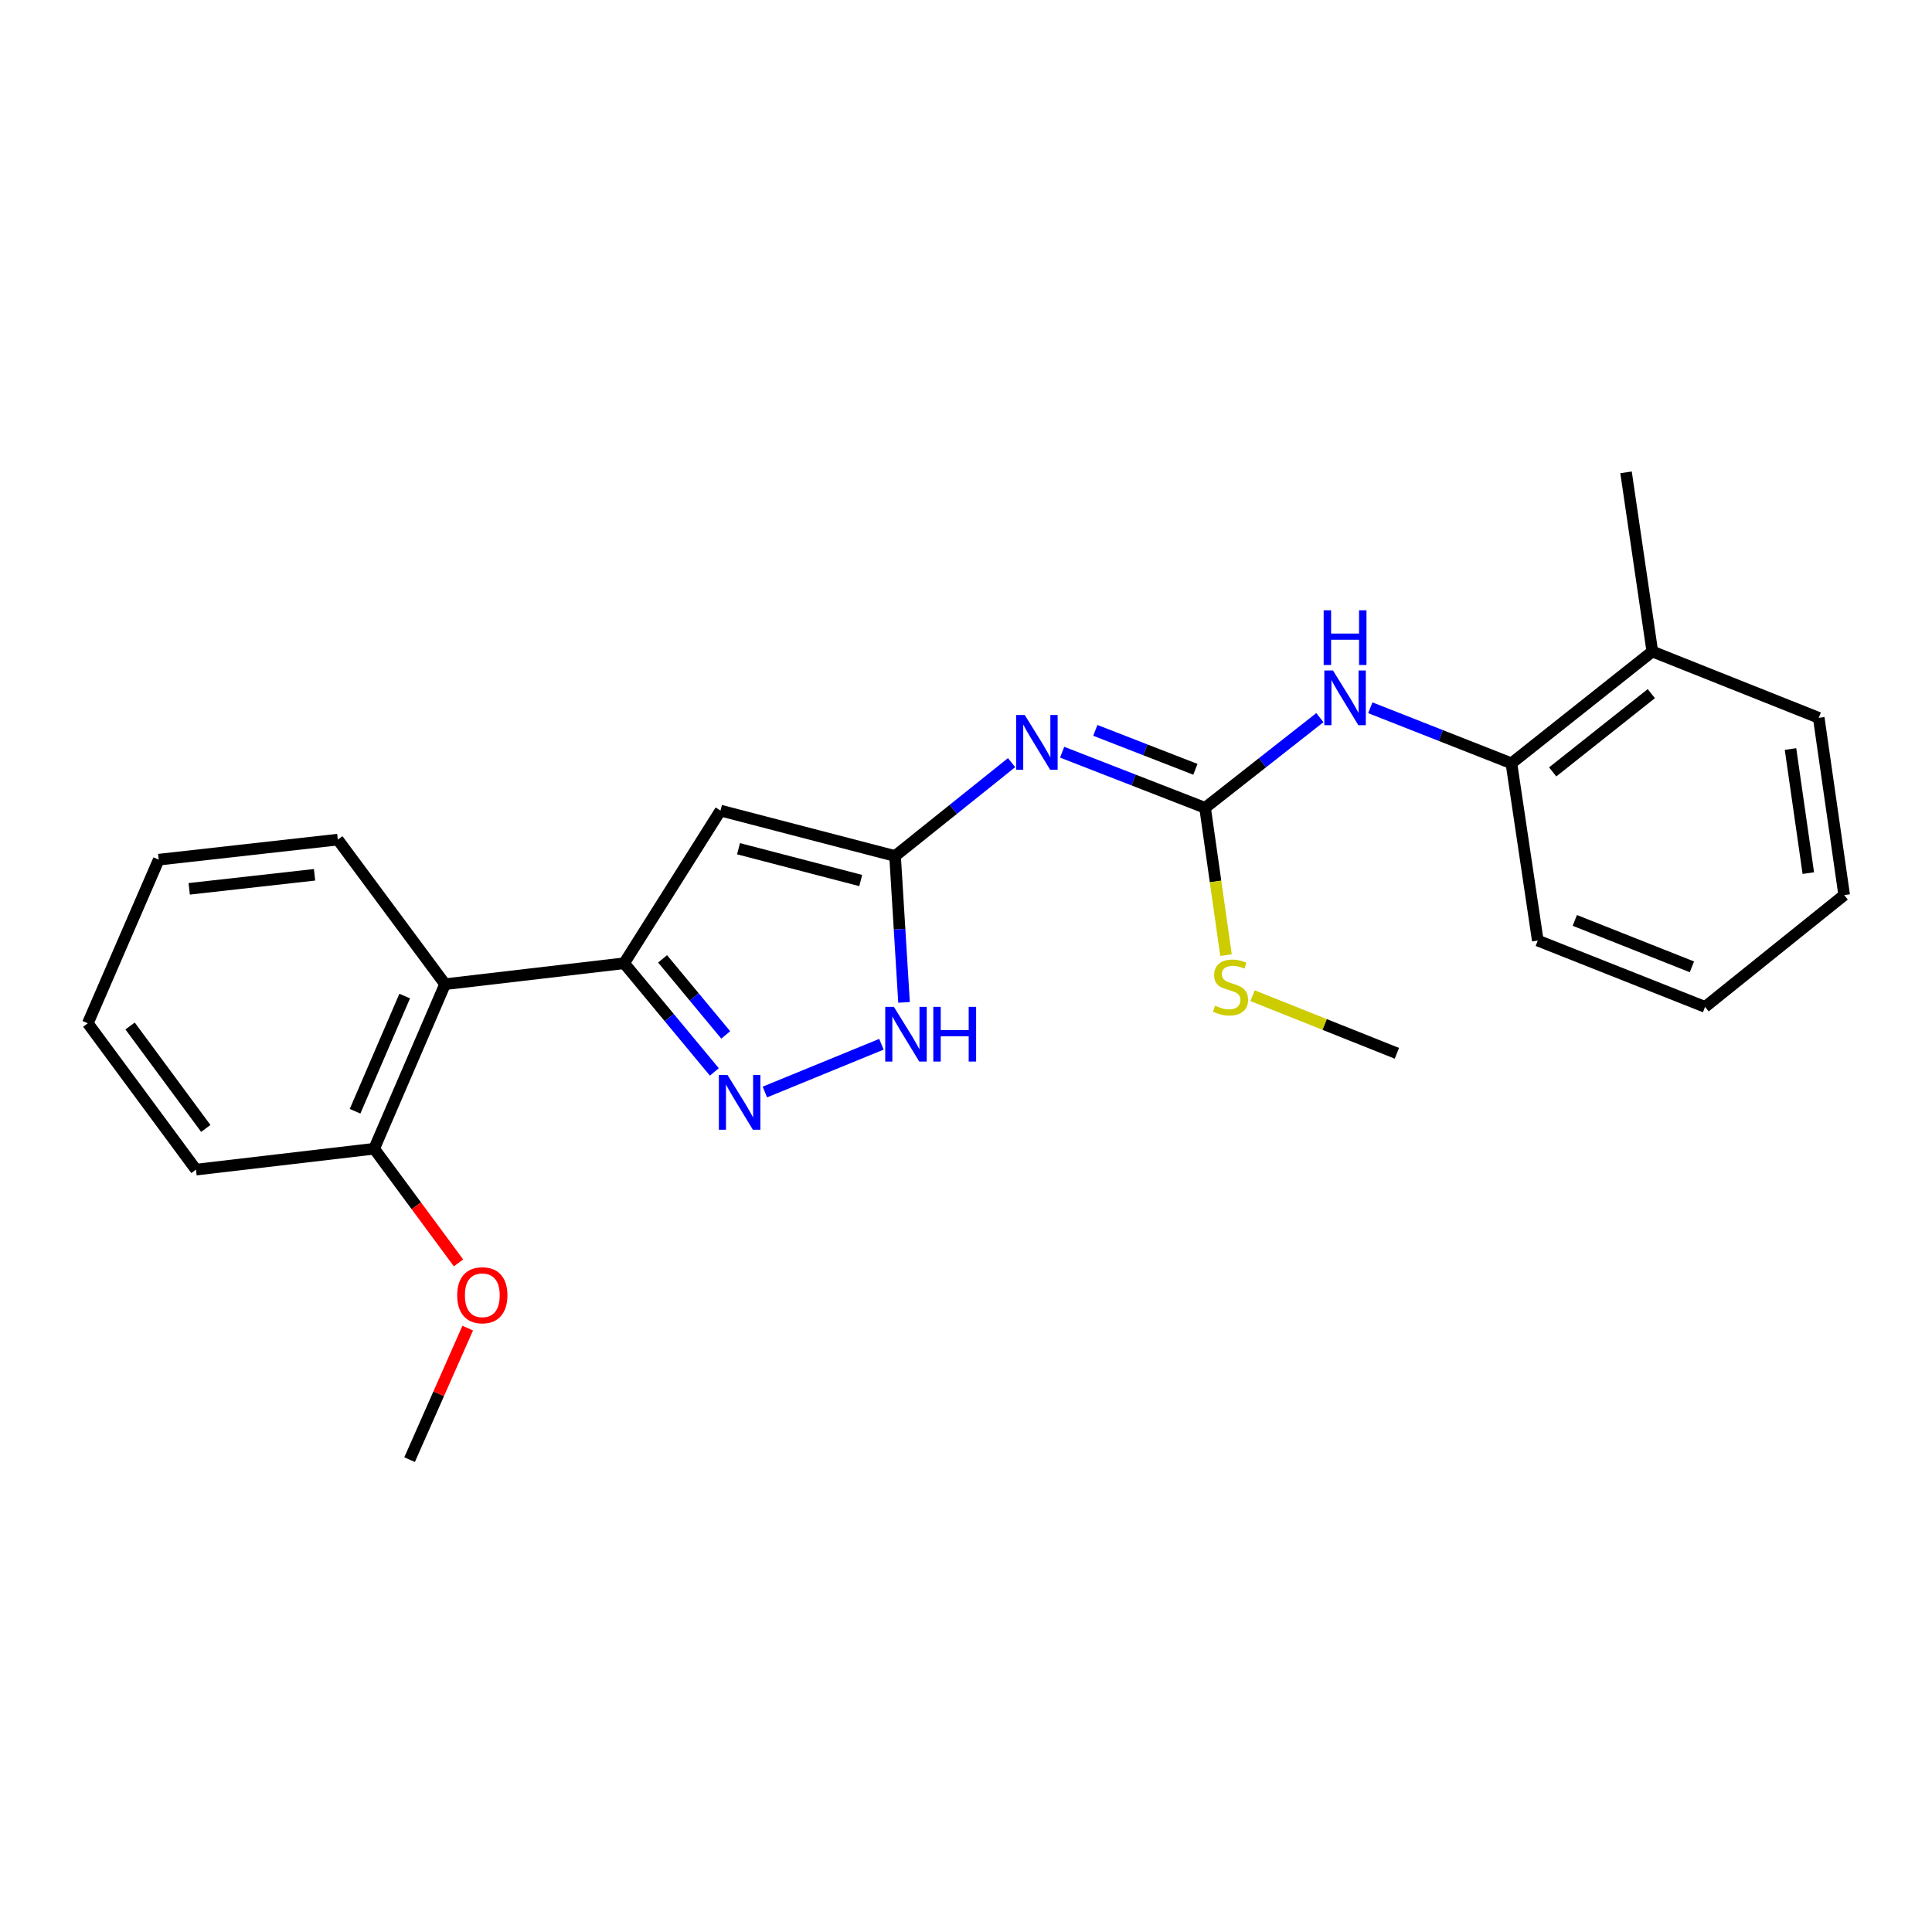 <?xml version='1.0' encoding='iso-8859-1'?>
<svg version='1.1' baseProfile='full'
              xmlns='http://www.w3.org/2000/svg'
                      xmlns:rdkit='http://www.rdkit.org/xml'
                      xmlns:xlink='http://www.w3.org/1999/xlink'
                  xml:space='preserve'
width='1000px' height='1000px' viewBox='0 0 1000 1000'>
<!-- END OF HEADER -->
<rect style='opacity:1.0;fill:#FFFFFF;stroke:none' width='1000' height='1000' x='0' y='0'> </rect>
<path class='bond-1' d='M 463.285,443.07 L 372.927,419.549' style='fill:none;fill-rule:evenodd;stroke:#000000;stroke-width:6px;stroke-linecap:butt;stroke-linejoin:miter;stroke-opacity:1' />
<path class='bond-1' d='M 445.509,455.762 L 382.259,439.298' style='fill:none;fill-rule:evenodd;stroke:#000000;stroke-width:6px;stroke-linecap:butt;stroke-linejoin:miter;stroke-opacity:1' />
<path class='bond-2' d='M 463.285,443.07 L 493.44,418.905' style='fill:none;fill-rule:evenodd;stroke:#000000;stroke-width:6px;stroke-linecap:butt;stroke-linejoin:miter;stroke-opacity:1' />
<path class='bond-2' d='M 493.44,418.905 L 523.595,394.741' style='fill:none;fill-rule:evenodd;stroke:#0000FF;stroke-width:6px;stroke-linecap:butt;stroke-linejoin:miter;stroke-opacity:1' />
<path class='bond-5' d='M 463.285,443.07 L 465.606,480.95' style='fill:none;fill-rule:evenodd;stroke:#000000;stroke-width:6px;stroke-linecap:butt;stroke-linejoin:miter;stroke-opacity:1' />
<path class='bond-5' d='M 465.606,480.95 L 467.928,518.829' style='fill:none;fill-rule:evenodd;stroke:#0000FF;stroke-width:6px;stroke-linecap:butt;stroke-linejoin:miter;stroke-opacity:1' />
<path class='bond-0' d='M 323.055,498.575 L 372.927,419.549' style='fill:none;fill-rule:evenodd;stroke:#000000;stroke-width:6px;stroke-linecap:butt;stroke-linejoin:miter;stroke-opacity:1' />
<path class='bond-6' d='M 323.055,498.575 L 230.37,509.414' style='fill:none;fill-rule:evenodd;stroke:#000000;stroke-width:6px;stroke-linecap:butt;stroke-linejoin:miter;stroke-opacity:1' />
<path class='bond-24' d='M 323.055,498.575 L 346.401,526.699' style='fill:none;fill-rule:evenodd;stroke:#000000;stroke-width:6px;stroke-linecap:butt;stroke-linejoin:miter;stroke-opacity:1' />
<path class='bond-24' d='M 346.401,526.699 L 369.746,554.824' style='fill:none;fill-rule:evenodd;stroke:#0000FF;stroke-width:6px;stroke-linecap:butt;stroke-linejoin:miter;stroke-opacity:1' />
<path class='bond-24' d='M 342.955,496.308 L 359.297,515.994' style='fill:none;fill-rule:evenodd;stroke:#000000;stroke-width:6px;stroke-linecap:butt;stroke-linejoin:miter;stroke-opacity:1' />
<path class='bond-24' d='M 359.297,515.994 L 375.639,535.681' style='fill:none;fill-rule:evenodd;stroke:#0000FF;stroke-width:6px;stroke-linecap:butt;stroke-linejoin:miter;stroke-opacity:1' />
<path class='bond-4' d='M 549.763,389.339 L 586.756,403.737' style='fill:none;fill-rule:evenodd;stroke:#0000FF;stroke-width:6px;stroke-linecap:butt;stroke-linejoin:miter;stroke-opacity:1' />
<path class='bond-4' d='M 586.756,403.737 L 623.749,418.134' style='fill:none;fill-rule:evenodd;stroke:#000000;stroke-width:6px;stroke-linecap:butt;stroke-linejoin:miter;stroke-opacity:1' />
<path class='bond-4' d='M 566.939,378.039 L 592.835,388.117' style='fill:none;fill-rule:evenodd;stroke:#0000FF;stroke-width:6px;stroke-linecap:butt;stroke-linejoin:miter;stroke-opacity:1' />
<path class='bond-4' d='M 592.835,388.117 L 618.73,398.196' style='fill:none;fill-rule:evenodd;stroke:#000000;stroke-width:6px;stroke-linecap:butt;stroke-linejoin:miter;stroke-opacity:1' />
<path class='bond-3' d='M 395.892,565.227 L 456.224,540.508' style='fill:none;fill-rule:evenodd;stroke:#0000FF;stroke-width:6px;stroke-linecap:butt;stroke-linejoin:miter;stroke-opacity:1' />
<path class='bond-7' d='M 623.749,418.134 L 653.457,394.789' style='fill:none;fill-rule:evenodd;stroke:#000000;stroke-width:6px;stroke-linecap:butt;stroke-linejoin:miter;stroke-opacity:1' />
<path class='bond-7' d='M 653.457,394.789 L 683.166,371.445' style='fill:none;fill-rule:evenodd;stroke:#0000FF;stroke-width:6px;stroke-linecap:butt;stroke-linejoin:miter;stroke-opacity:1' />
<path class='bond-10' d='M 623.749,418.134 L 629.163,456.247' style='fill:none;fill-rule:evenodd;stroke:#000000;stroke-width:6px;stroke-linecap:butt;stroke-linejoin:miter;stroke-opacity:1' />
<path class='bond-10' d='M 629.163,456.247 L 634.577,494.359' style='fill:none;fill-rule:evenodd;stroke:#CCCC00;stroke-width:6px;stroke-linecap:butt;stroke-linejoin:miter;stroke-opacity:1' />
<path class='bond-9' d='M 230.37,509.414 L 193.664,594.585' style='fill:none;fill-rule:evenodd;stroke:#000000;stroke-width:6px;stroke-linecap:butt;stroke-linejoin:miter;stroke-opacity:1' />
<path class='bond-9' d='M 209.472,515.556 L 183.778,575.176' style='fill:none;fill-rule:evenodd;stroke:#000000;stroke-width:6px;stroke-linecap:butt;stroke-linejoin:miter;stroke-opacity:1' />
<path class='bond-13' d='M 230.37,509.414 L 174.846,434.578' style='fill:none;fill-rule:evenodd;stroke:#000000;stroke-width:6px;stroke-linecap:butt;stroke-linejoin:miter;stroke-opacity:1' />
<path class='bond-8' d='M 709.263,366.334 L 745.783,380.711' style='fill:none;fill-rule:evenodd;stroke:#0000FF;stroke-width:6px;stroke-linecap:butt;stroke-linejoin:miter;stroke-opacity:1' />
<path class='bond-8' d='M 745.783,380.711 L 782.303,395.088' style='fill:none;fill-rule:evenodd;stroke:#000000;stroke-width:6px;stroke-linecap:butt;stroke-linejoin:miter;stroke-opacity:1' />
<path class='bond-11' d='M 782.303,395.088 L 855.239,337.218' style='fill:none;fill-rule:evenodd;stroke:#000000;stroke-width:6px;stroke-linecap:butt;stroke-linejoin:miter;stroke-opacity:1' />
<path class='bond-11' d='M 803.661,399.538 L 854.717,359.028' style='fill:none;fill-rule:evenodd;stroke:#000000;stroke-width:6px;stroke-linecap:butt;stroke-linejoin:miter;stroke-opacity:1' />
<path class='bond-14' d='M 782.303,395.088 L 795.954,486.834' style='fill:none;fill-rule:evenodd;stroke:#000000;stroke-width:6px;stroke-linecap:butt;stroke-linejoin:miter;stroke-opacity:1' />
<path class='bond-12' d='M 193.664,594.585 L 215.493,624.127' style='fill:none;fill-rule:evenodd;stroke:#000000;stroke-width:6px;stroke-linecap:butt;stroke-linejoin:miter;stroke-opacity:1' />
<path class='bond-12' d='M 215.493,624.127 L 237.323,653.668' style='fill:none;fill-rule:evenodd;stroke:#FF0000;stroke-width:6px;stroke-linecap:butt;stroke-linejoin:miter;stroke-opacity:1' />
<path class='bond-15' d='M 193.664,594.585 L 101.435,605.396' style='fill:none;fill-rule:evenodd;stroke:#000000;stroke-width:6px;stroke-linecap:butt;stroke-linejoin:miter;stroke-opacity:1' />
<path class='bond-18' d='M 648.313,515.369 L 685.67,530.279' style='fill:none;fill-rule:evenodd;stroke:#CCCC00;stroke-width:6px;stroke-linecap:butt;stroke-linejoin:miter;stroke-opacity:1' />
<path class='bond-18' d='M 685.67,530.279 L 723.027,545.188' style='fill:none;fill-rule:evenodd;stroke:#000000;stroke-width:6px;stroke-linecap:butt;stroke-linejoin:miter;stroke-opacity:1' />
<path class='bond-16' d='M 855.239,337.218 L 841.635,244.486' style='fill:none;fill-rule:evenodd;stroke:#000000;stroke-width:6px;stroke-linecap:butt;stroke-linejoin:miter;stroke-opacity:1' />
<path class='bond-17' d='M 855.239,337.218 L 941.379,371.549' style='fill:none;fill-rule:evenodd;stroke:#000000;stroke-width:6px;stroke-linecap:butt;stroke-linejoin:miter;stroke-opacity:1' />
<path class='bond-19' d='M 242.091,687.431 L 227.045,721.473' style='fill:none;fill-rule:evenodd;stroke:#FF0000;stroke-width:6px;stroke-linecap:butt;stroke-linejoin:miter;stroke-opacity:1' />
<path class='bond-19' d='M 227.045,721.473 L 211.998,755.514' style='fill:none;fill-rule:evenodd;stroke:#000000;stroke-width:6px;stroke-linecap:butt;stroke-linejoin:miter;stroke-opacity:1' />
<path class='bond-20' d='M 174.846,434.578 L 82.16,444.96' style='fill:none;fill-rule:evenodd;stroke:#000000;stroke-width:6px;stroke-linecap:butt;stroke-linejoin:miter;stroke-opacity:1' />
<path class='bond-20' d='M 162.809,452.792 L 97.929,460.059' style='fill:none;fill-rule:evenodd;stroke:#000000;stroke-width:6px;stroke-linecap:butt;stroke-linejoin:miter;stroke-opacity:1' />
<path class='bond-21' d='M 795.954,486.834 L 882.54,521.165' style='fill:none;fill-rule:evenodd;stroke:#000000;stroke-width:6px;stroke-linecap:butt;stroke-linejoin:miter;stroke-opacity:1' />
<path class='bond-21' d='M 815.119,476.403 L 875.73,500.435' style='fill:none;fill-rule:evenodd;stroke:#000000;stroke-width:6px;stroke-linecap:butt;stroke-linejoin:miter;stroke-opacity:1' />
<path class='bond-25' d='M 101.435,605.396 L 45.455,529.648' style='fill:none;fill-rule:evenodd;stroke:#000000;stroke-width:6px;stroke-linecap:butt;stroke-linejoin:miter;stroke-opacity:1' />
<path class='bond-25' d='M 106.517,584.072 L 67.331,531.048' style='fill:none;fill-rule:evenodd;stroke:#000000;stroke-width:6px;stroke-linecap:butt;stroke-linejoin:miter;stroke-opacity:1' />
<path class='bond-26' d='M 941.379,371.549 L 954.545,463.294' style='fill:none;fill-rule:evenodd;stroke:#000000;stroke-width:6px;stroke-linecap:butt;stroke-linejoin:miter;stroke-opacity:1' />
<path class='bond-26' d='M 926.764,387.692 L 935.98,451.914' style='fill:none;fill-rule:evenodd;stroke:#000000;stroke-width:6px;stroke-linecap:butt;stroke-linejoin:miter;stroke-opacity:1' />
<path class='bond-23' d='M 82.16,444.96 L 45.455,529.648' style='fill:none;fill-rule:evenodd;stroke:#000000;stroke-width:6px;stroke-linecap:butt;stroke-linejoin:miter;stroke-opacity:1' />
<path class='bond-22' d='M 882.54,521.165 L 954.545,463.294' style='fill:none;fill-rule:evenodd;stroke:#000000;stroke-width:6px;stroke-linecap:butt;stroke-linejoin:miter;stroke-opacity:1' />
<path  class='atom-3' d='M 530.427 370.09
L 539.707 385.09
Q 540.627 386.57, 542.107 389.25
Q 543.587 391.93, 543.667 392.09
L 543.667 370.09
L 547.427 370.09
L 547.427 398.41
L 543.547 398.41
L 533.587 382.01
Q 532.427 380.09, 531.187 377.89
Q 529.987 375.69, 529.627 375.01
L 529.627 398.41
L 525.947 398.41
L 525.947 370.09
L 530.427 370.09
' fill='#0000FF'/>
<path  class='atom-4' d='M 376.565 556.42
L 385.845 571.42
Q 386.765 572.9, 388.245 575.58
Q 389.725 578.26, 389.805 578.42
L 389.805 556.42
L 393.565 556.42
L 393.565 584.74
L 389.685 584.74
L 379.725 568.34
Q 378.565 566.42, 377.325 564.22
Q 376.125 562.02, 375.765 561.34
L 375.765 584.74
L 372.085 584.74
L 372.085 556.42
L 376.565 556.42
' fill='#0000FF'/>
<path  class='atom-6' d='M 462.677 521.14
L 471.957 536.14
Q 472.877 537.62, 474.357 540.3
Q 475.837 542.98, 475.917 543.14
L 475.917 521.14
L 479.677 521.14
L 479.677 549.46
L 475.797 549.46
L 465.837 533.06
Q 464.677 531.14, 463.437 528.94
Q 462.237 526.74, 461.877 526.06
L 461.877 549.46
L 458.197 549.46
L 458.197 521.14
L 462.677 521.14
' fill='#0000FF'/>
<path  class='atom-6' d='M 483.077 521.14
L 486.917 521.14
L 486.917 533.18
L 501.397 533.18
L 501.397 521.14
L 505.237 521.14
L 505.237 549.46
L 501.397 549.46
L 501.397 536.38
L 486.917 536.38
L 486.917 549.46
L 483.077 549.46
L 483.077 521.14
' fill='#0000FF'/>
<path  class='atom-8' d='M 689.95 347.035
L 699.23 362.035
Q 700.15 363.515, 701.63 366.195
Q 703.11 368.875, 703.19 369.035
L 703.19 347.035
L 706.95 347.035
L 706.95 375.355
L 703.07 375.355
L 693.11 358.955
Q 691.95 357.035, 690.71 354.835
Q 689.51 352.635, 689.15 351.955
L 689.15 375.355
L 685.47 375.355
L 685.47 347.035
L 689.95 347.035
' fill='#0000FF'/>
<path  class='atom-8' d='M 685.13 315.883
L 688.97 315.883
L 688.97 327.923
L 703.45 327.923
L 703.45 315.883
L 707.29 315.883
L 707.29 344.203
L 703.45 344.203
L 703.45 331.123
L 688.97 331.123
L 688.97 344.203
L 685.13 344.203
L 685.13 315.883
' fill='#0000FF'/>
<path  class='atom-11' d='M 628.915 520.54
Q 629.235 520.66, 630.555 521.22
Q 631.875 521.78, 633.315 522.14
Q 634.795 522.46, 636.235 522.46
Q 638.915 522.46, 640.475 521.18
Q 642.035 519.86, 642.035 517.58
Q 642.035 516.02, 641.235 515.06
Q 640.475 514.1, 639.275 513.58
Q 638.075 513.06, 636.075 512.46
Q 633.555 511.7, 632.035 510.98
Q 630.555 510.26, 629.475 508.74
Q 628.435 507.22, 628.435 504.66
Q 628.435 501.1, 630.835 498.9
Q 633.275 496.7, 638.075 496.7
Q 641.355 496.7, 645.075 498.26
L 644.155 501.34
Q 640.755 499.94, 638.195 499.94
Q 635.435 499.94, 633.915 501.1
Q 632.395 502.22, 632.435 504.18
Q 632.435 505.7, 633.195 506.62
Q 633.995 507.54, 635.115 508.06
Q 636.275 508.58, 638.195 509.18
Q 640.755 509.98, 642.275 510.78
Q 643.795 511.58, 644.875 513.22
Q 645.995 514.82, 645.995 517.58
Q 645.995 521.5, 643.355 523.62
Q 640.755 525.7, 636.395 525.7
Q 633.875 525.7, 631.955 525.14
Q 630.075 524.62, 627.835 523.7
L 628.915 520.54
' fill='#CCCC00'/>
<path  class='atom-13' d='M 236.644 670.423
Q 236.644 663.623, 240.004 659.823
Q 243.364 656.023, 249.644 656.023
Q 255.924 656.023, 259.284 659.823
Q 262.644 663.623, 262.644 670.423
Q 262.644 677.303, 259.244 681.223
Q 255.844 685.103, 249.644 685.103
Q 243.404 685.103, 240.004 681.223
Q 236.644 677.343, 236.644 670.423
M 249.644 681.903
Q 253.964 681.903, 256.284 679.023
Q 258.644 676.103, 258.644 670.423
Q 258.644 664.863, 256.284 662.063
Q 253.964 659.223, 249.644 659.223
Q 245.324 659.223, 242.964 662.023
Q 240.644 664.823, 240.644 670.423
Q 240.644 676.143, 242.964 679.023
Q 245.324 681.903, 249.644 681.903
' fill='#FF0000'/>
</svg>

